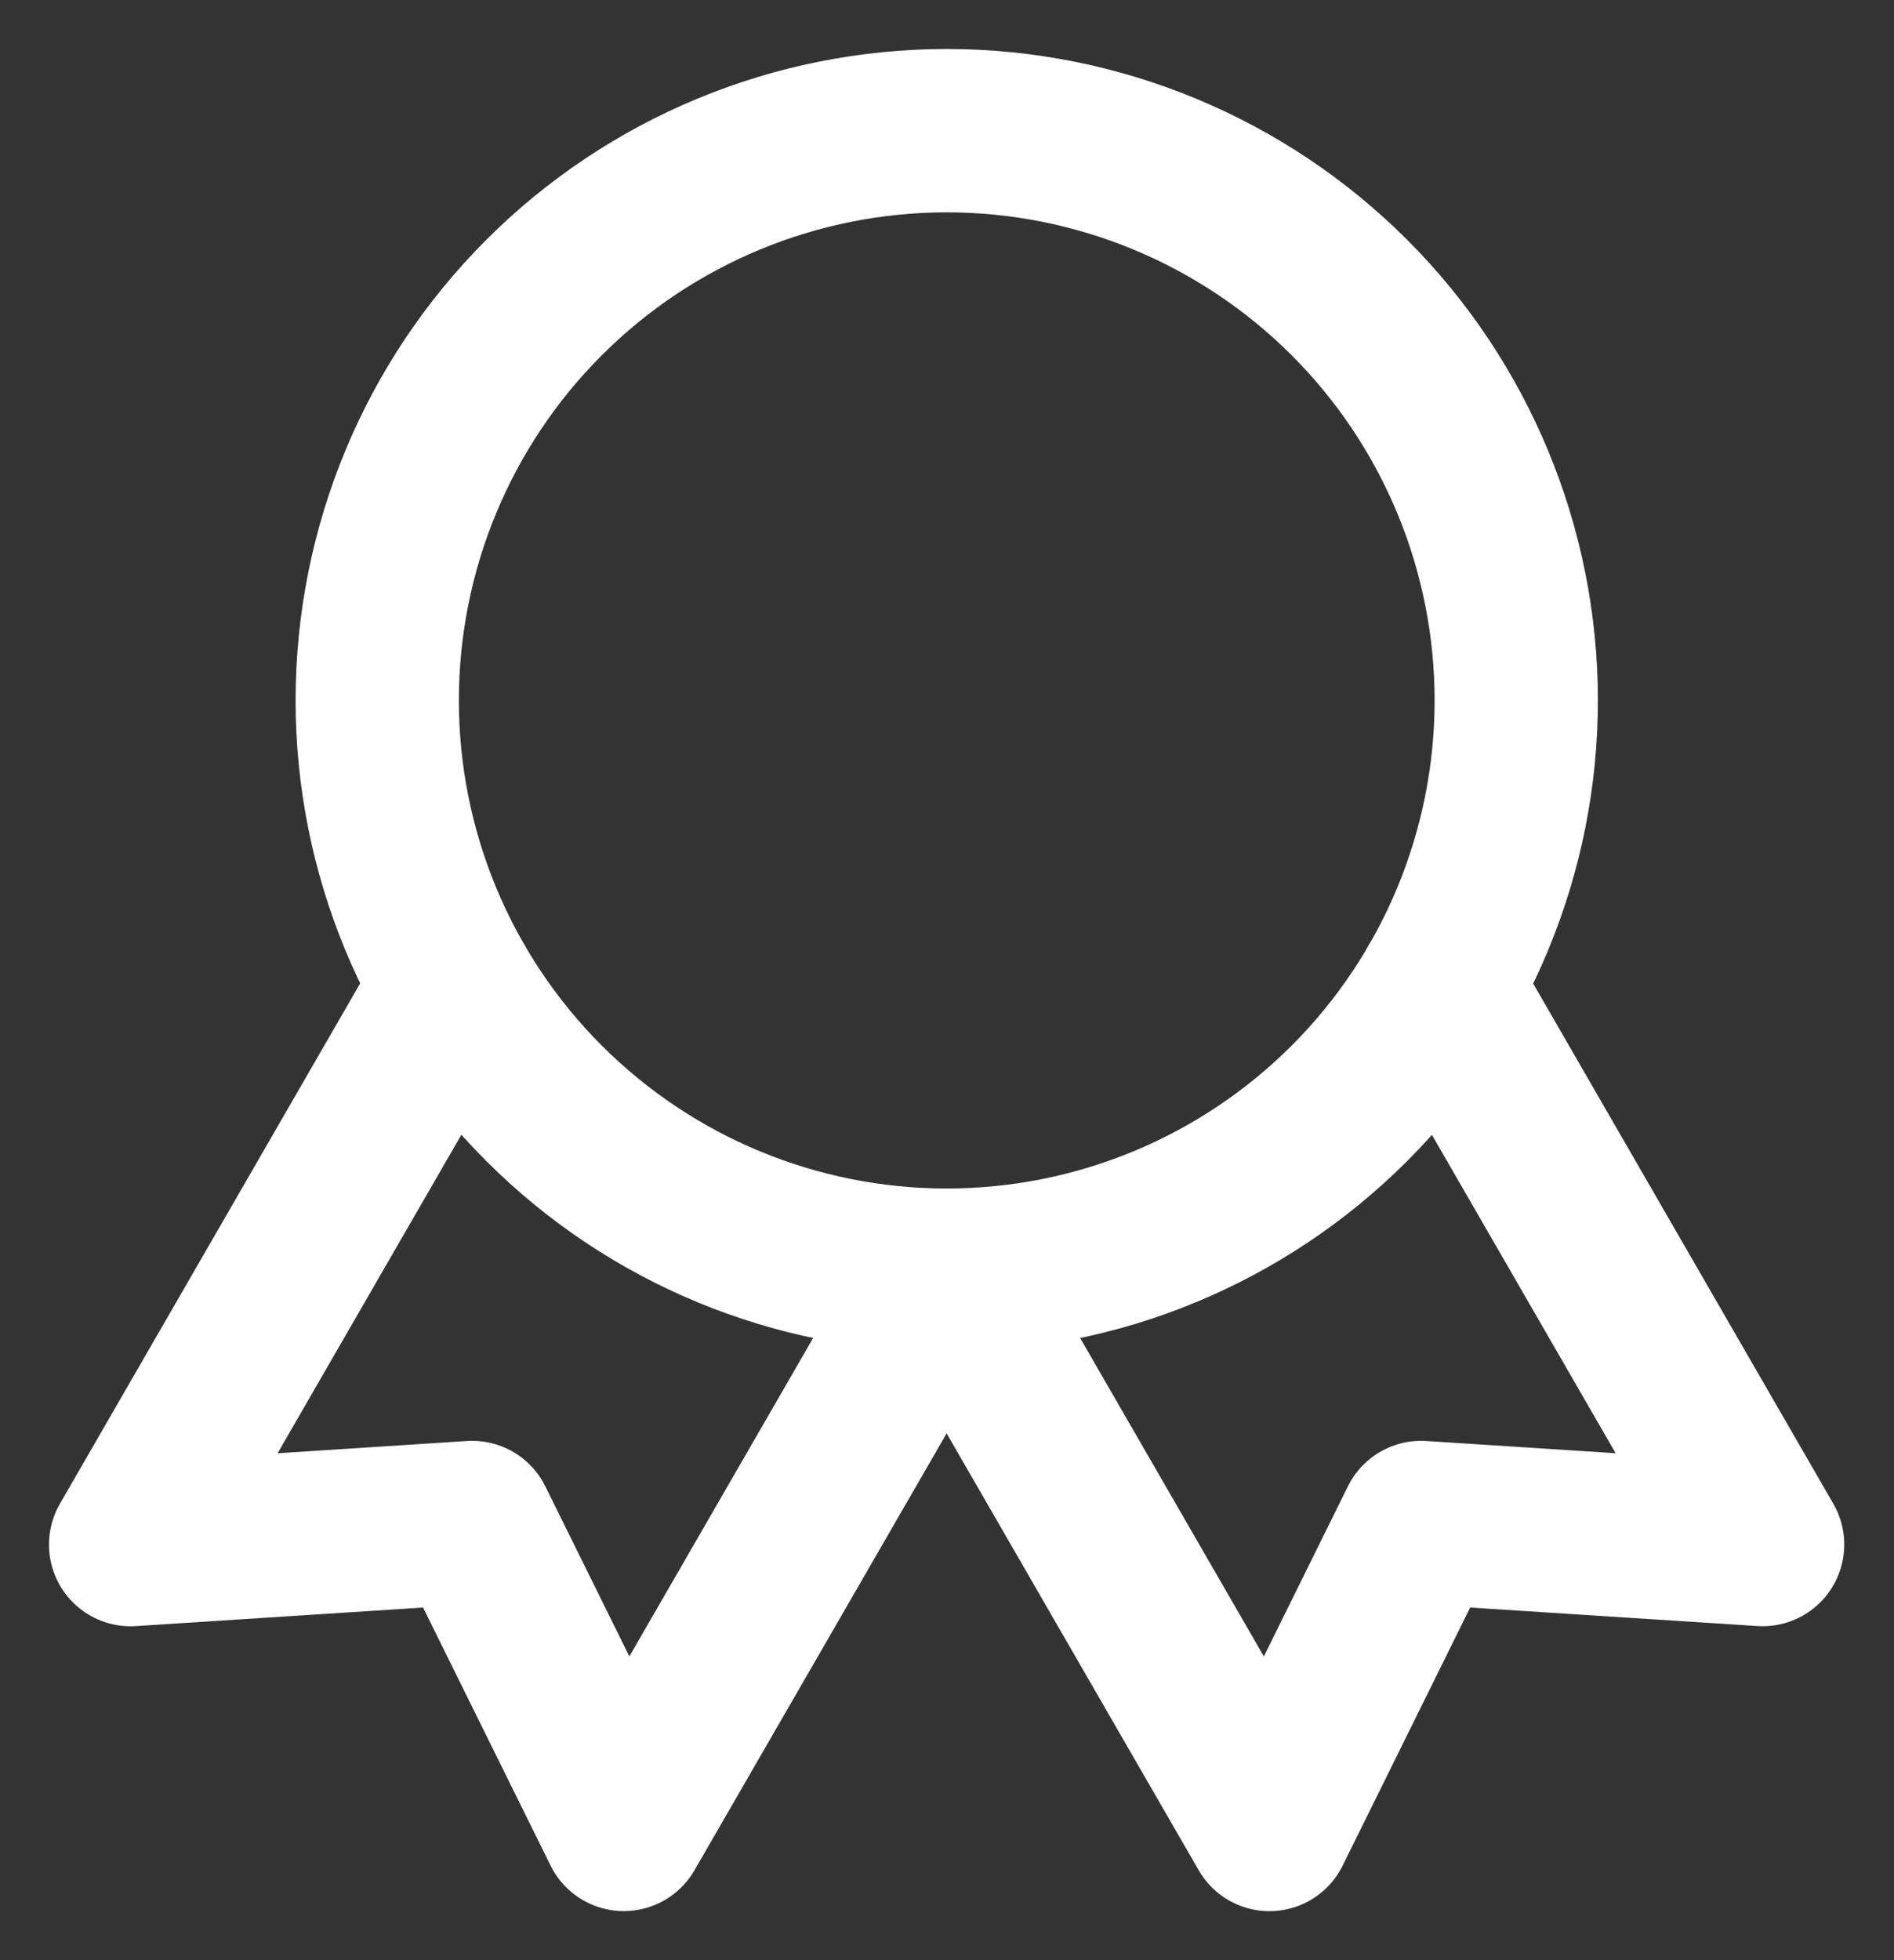 <svg width="29" height="30" viewBox="0 0 29 30" fill="none" xmlns="http://www.w3.org/2000/svg">
<rect x="0" y="0" width="29" height="30" fill="#333333" stroke="none"/>
<path d="M5.776 10.72C5.776 13.033 6.694 15.251 8.33 16.886C9.965 18.521 12.183 19.44 14.496 19.44C16.808 19.44 19.026 18.521 20.662 16.886C22.297 15.251 23.216 13.033 23.216 10.72C23.216 8.407 22.297 6.189 20.662 4.554C19.026 2.919 16.808 2 14.496 2C12.183 2 9.965 2.919 8.33 4.554C6.694 6.189 5.776 8.407 5.776 10.72Z" stroke="white" stroke-width="2.5" stroke-linecap="round" stroke-linejoin="round"/>
<path d="M14.496 19.44L19.437 28L21.759 23.302L26.988 23.639L22.047 15.08M6.941 15.08L2 23.64L7.229 23.302L9.551 27.999L14.493 19.44" stroke="white" stroke-width="2.5" stroke-linecap="round" stroke-linejoin="round"/>
</svg>
